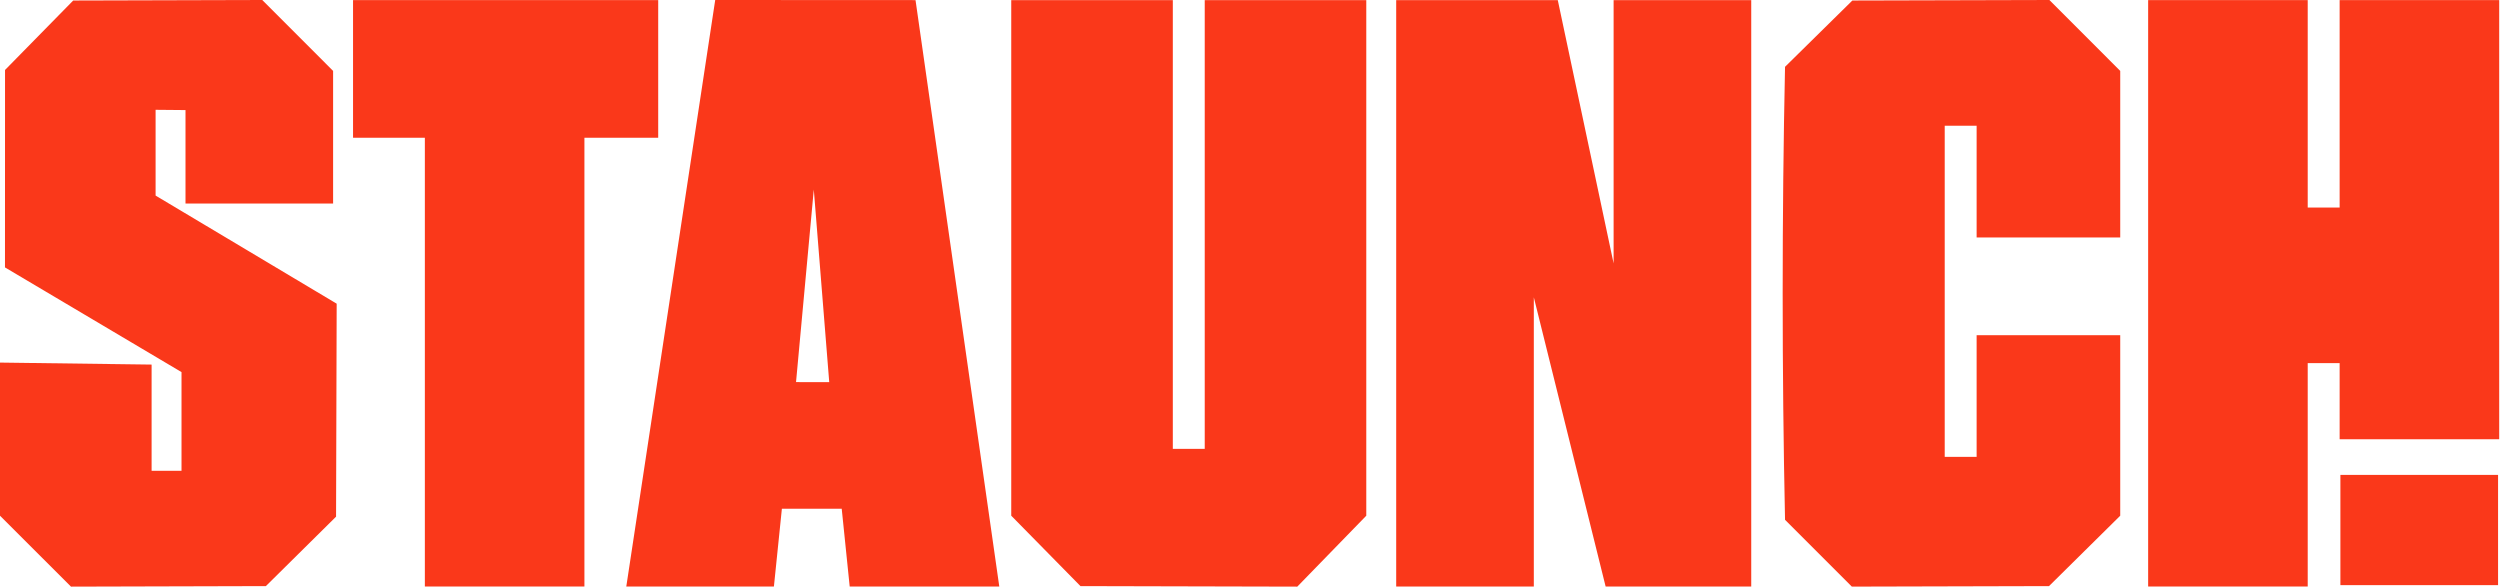 <svg width="1216" height="286" viewBox="0 0 1216 286" fill="none" xmlns="http://www.w3.org/2000/svg">
<path d="M1122.47 0.05V100.95H1138V0.05H1215.61V213.65H1138V176.62H1122.47V285.28H1044.86V0.05H1122.47Z" fill="#FA381A"/>
<path d="M757.7 0.05L784.86 128.12V0.05H851.8V285.28H780.98L746.05 144.61V285.28H679.11V0.05H757.7Z" fill="#FA381A"/>
<path d="M570.46 0.05V218.34H585.98V0.05H664.56V250.84L631.02 285.32L631.01 285.34L525.54 285.08L491.87 250.84V0.05H570.46Z" fill="#FA381A"/>
<path d="M162.02 99.01H90.23V53.54L75.68 53.41V95.13L163.76 147.71L163.46 251.31L129.32 285.08L34.51 285.34V285.32L0 250.84V176.36L73.74 177.33V229.01H88.29V180.99L2.42 130.07L2.45 34.03L35.61 0.25L127.56 0L162.02 34.49V99.01Z" fill="#FA381A"/>
<path d="M1031.28 115.5H961.43V61.17H945.91V222.22H961.43V163.04H1031.28V250.84L996.64 285.08L900.73 285.33L899.77 284.36L868.24 252.83C866.71 179.71 866.71 105.61 868.24 32.5L900.99 0.25L996.82 0L1031.28 34.49V115.5Z" fill="#FA381A"/>
<path d="M387.18 185.85L403.34 185.88L395.83 92.22L387.2 185.76M304.63 285.28L347.88 0L445.31 0.05L486.05 285.28H413.29L409.41 247.44H380.31L376.43 285.28H304.64H304.63Z" fill="#FA381A"/>
<path d="M320.15 0.05V67H284.26V285.28H206.65V67H171.72V0.05H320.15Z" fill="#FA381A"/>
<path d="M1215.06 230.99H1138.37V284.61H1215.06V230.99Z" fill="#FA381A"/>
</svg>
